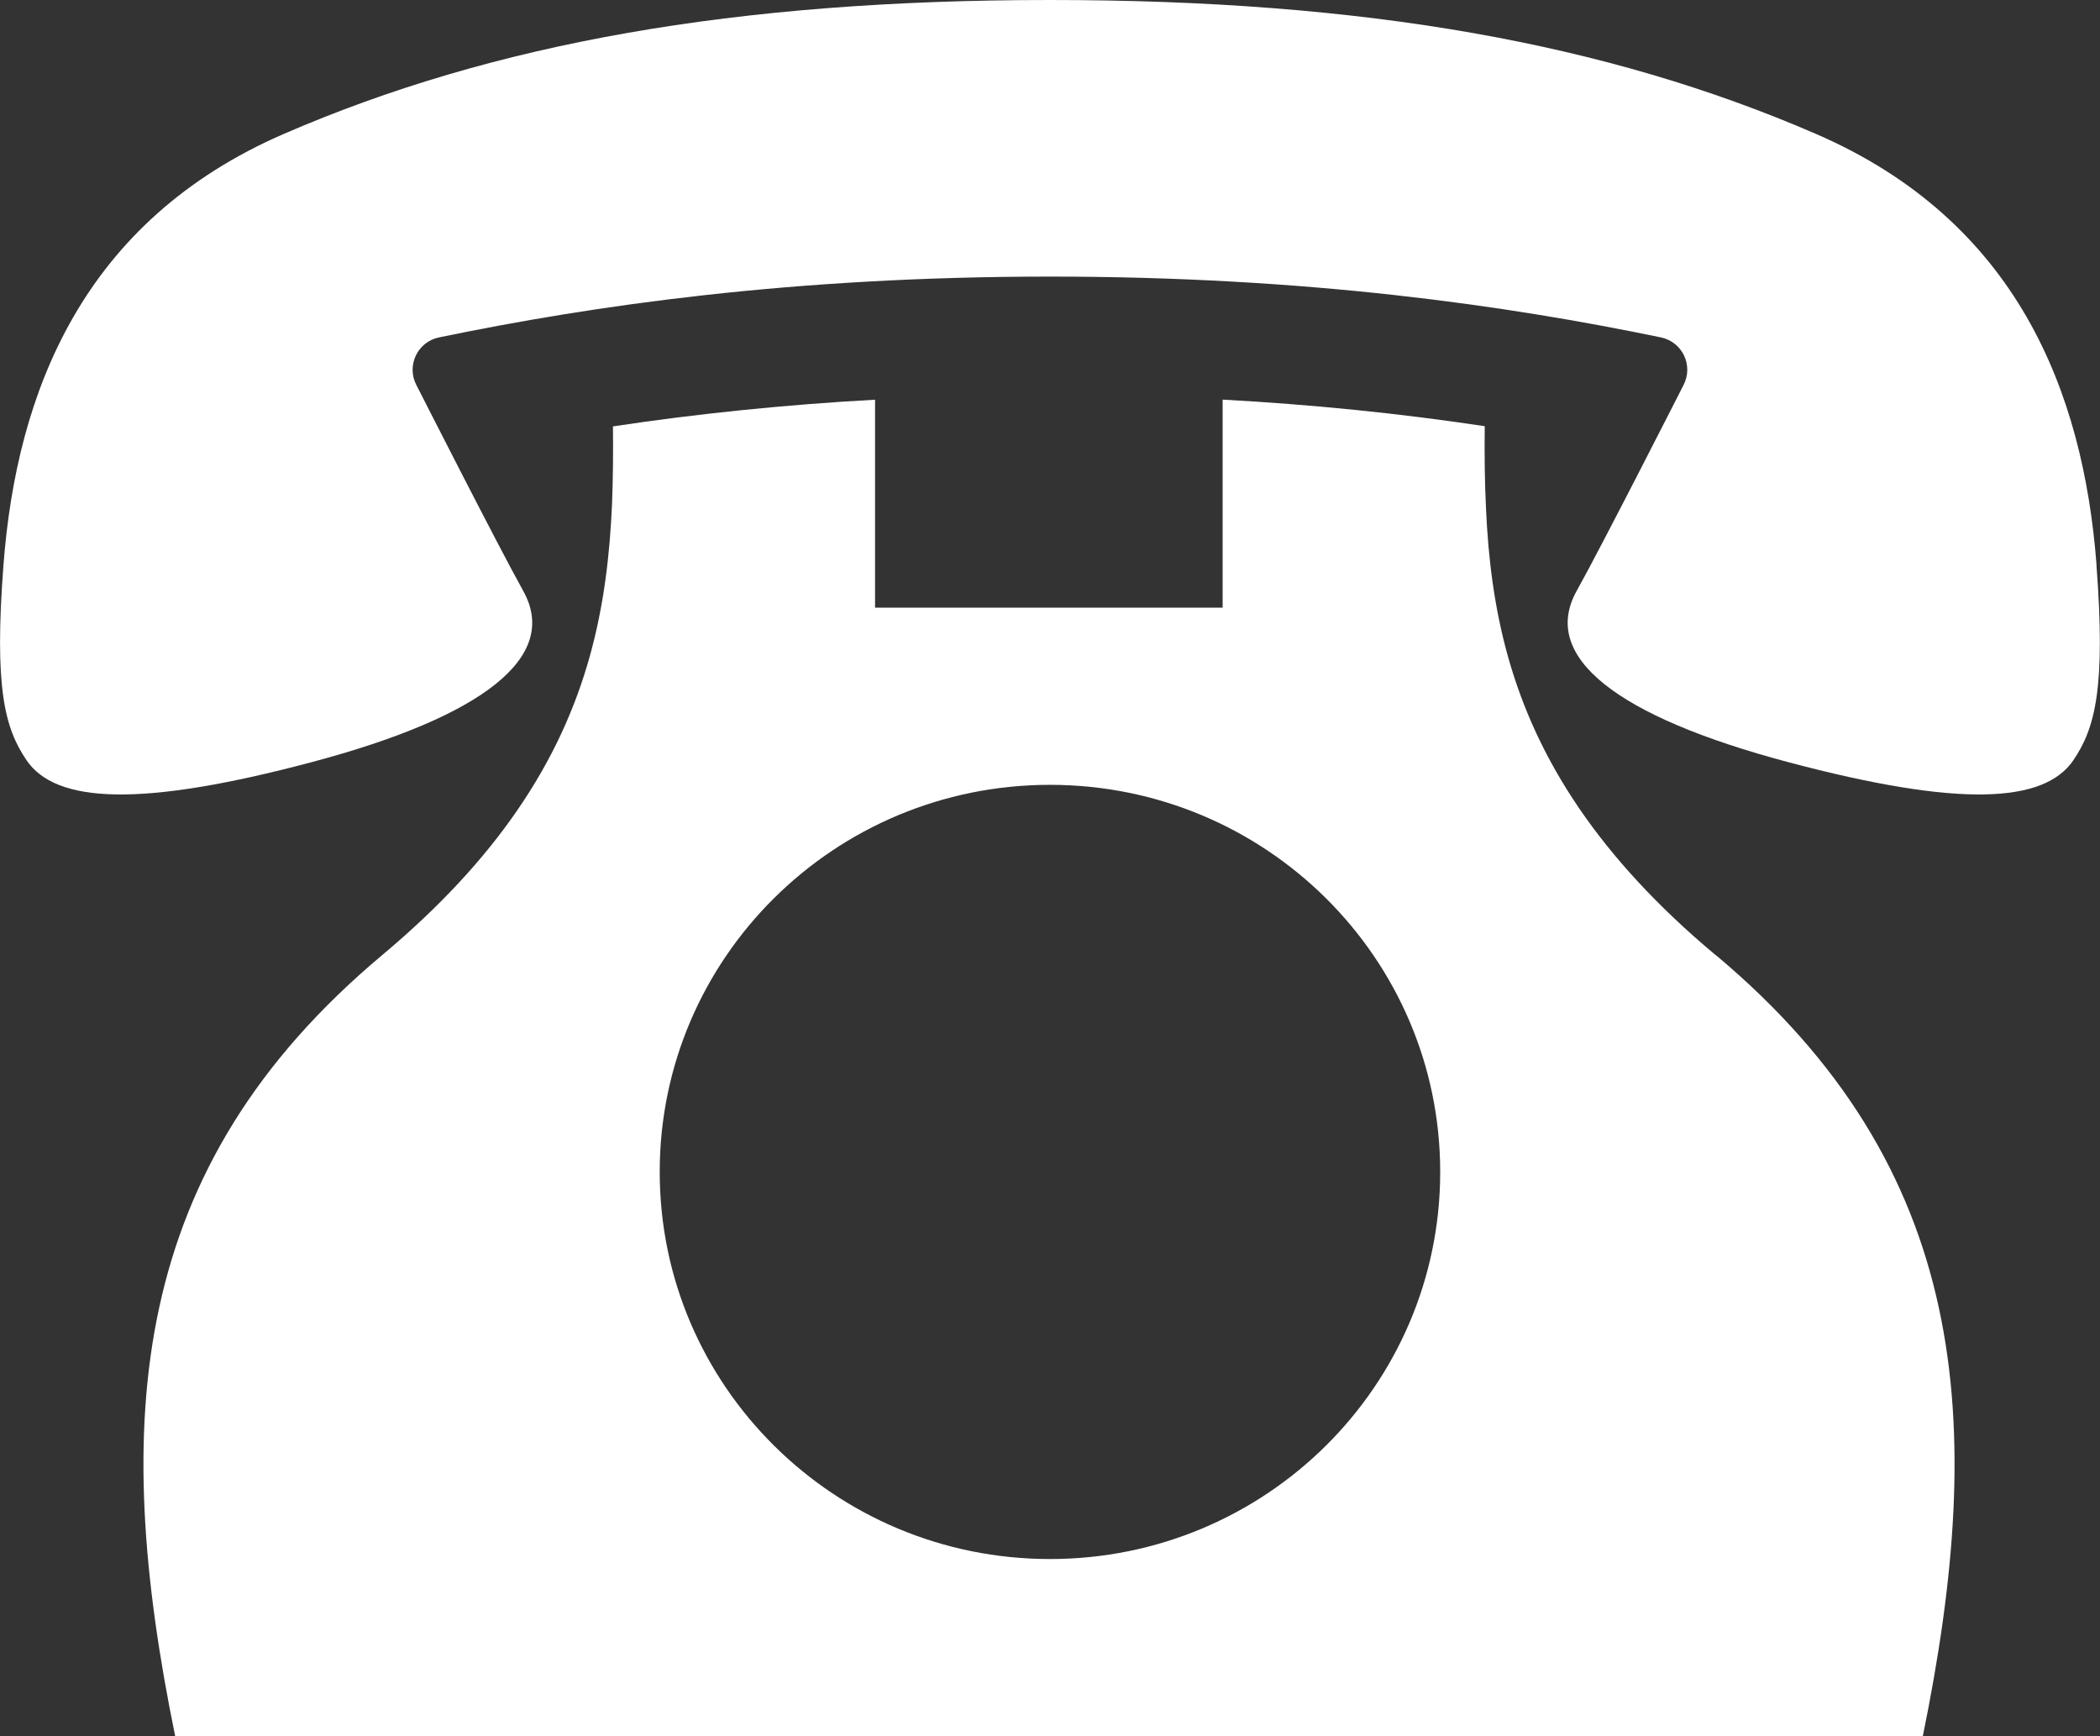 <svg width="52" height="43" viewBox="0 0 52 43" fill="none" xmlns="http://www.w3.org/2000/svg">
<rect x="0" y="0" width="52" height="43" fill="#333333" stroke="none"/>
<g clip-path="url(#clip0_16_1483)">
<path d="M51.914 13.989C51.586 9.701 49.947 5.472 44.963 3.315C39.789 1.073 33.798 0 25.999 0C18.199 0 12.208 1.073 7.035 3.313C2.053 5.472 0.414 9.701 0.086 13.989C-0.146 17.03 0.115 18.029 0.656 18.826C1.379 19.894 3.469 20.005 7.719 18.875C11.969 17.745 13.866 16.264 12.955 14.633C12.328 13.509 10.309 9.533 10.309 9.533C10.061 9.053 10.337 8.467 10.871 8.356C14.681 7.567 19.615 6.85 25.999 6.85C32.383 6.85 37.32 7.567 41.127 8.356C41.66 8.467 41.936 9.05 41.689 9.533C41.689 9.533 39.67 13.509 39.042 14.633C38.132 16.264 40.029 17.745 44.279 18.875C48.528 20.005 50.618 19.894 51.342 18.826C51.883 18.026 52.143 17.03 51.912 13.989H51.914Z" fill="white"/>
<path d="M42.478 23.65C41.018 22.43 39.93 21.225 39.118 20.041C37.382 17.505 36.908 15.044 36.797 12.611C36.763 11.922 36.757 11.238 36.765 10.555C34.639 10.235 32.484 10.018 30.275 9.897V15.049H21.668V9.899C19.459 10.021 17.304 10.24 15.178 10.56C15.185 11.207 15.18 11.857 15.154 12.508C15.042 14.992 14.582 17.502 12.791 20.093C11.985 21.261 10.905 22.446 9.468 23.65C3.17 28.926 2.743 35.201 4.338 43H47.612C49.208 35.201 48.781 28.926 42.483 23.65H42.478ZM25.999 38.611C20.664 38.611 16.336 34.319 16.336 29.024C16.336 23.73 20.661 19.437 25.999 19.437C31.337 19.437 35.662 23.73 35.662 29.024C35.662 34.319 31.337 38.611 25.999 38.611Z" fill="white"/>
</g>
<defs>
<clipPath id="clip0_16_1483">
<rect width="52" height="43" fill="white"/>
</clipPath>
</defs>
</svg>
